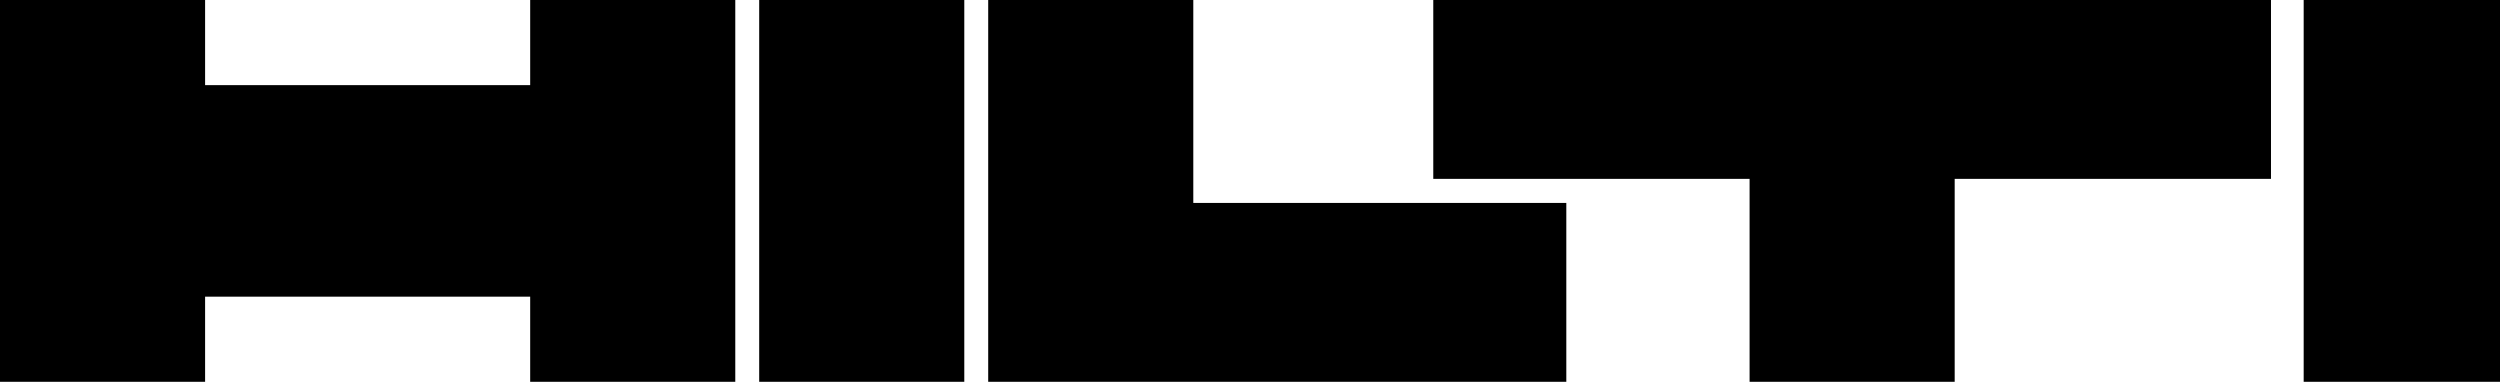 <?xml version="1.0" encoding="UTF-8"?>
<svg id="Ebene_1" data-name="Ebene 1" xmlns="http://www.w3.org/2000/svg" version="1.1" viewBox="0 0 2279.4 348.1">
  <defs>
    <style>
      .cls-1 {
        fill: #000;
        fill-rule: evenodd;
        stroke-width: 0px;
      }
    </style>
  </defs>
  <path class="cls-1" d="M0,0v348.1h187v-77.6h296.4v77.6h187V0h-187v77.6H187V0H0ZM692.2,0v348.1h187V0h-187ZM901,0v348.1h527.1v-163.1h-340.1V0h-187Z"/>
  <path class="cls-1" d="M1306.8,0v163.1h288.4v185h187v-185h288.4V0h-763.8ZM2279.4,348.1V0h-179v348.1h179Z"/>
</svg>